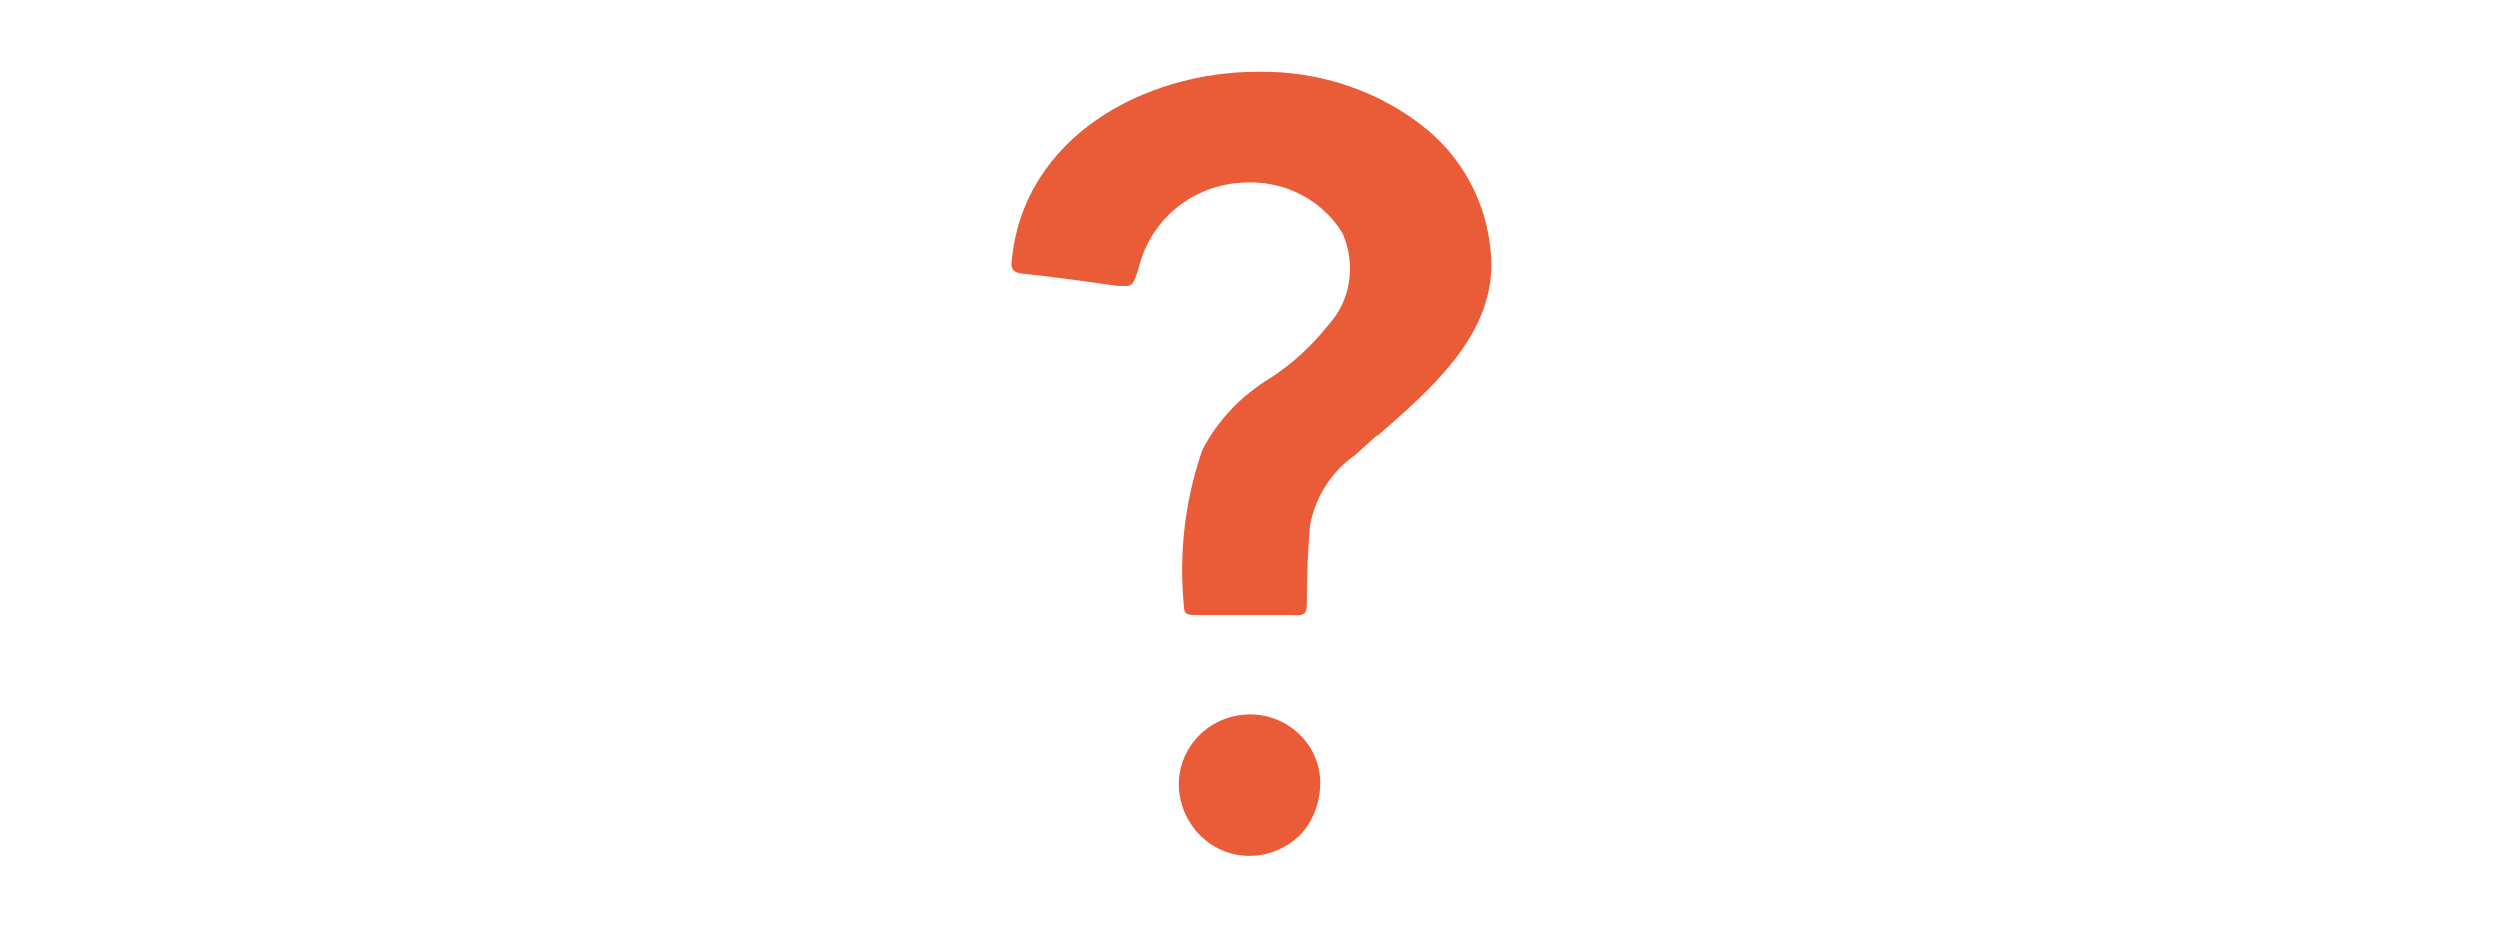 <svg viewBox="0 0 243.9 90.4" version="1.1" xmlns="http://www.w3.org/2000/svg" id="Layer_1">
  
  <defs>
    <style>
      .st0 {
        fill: #ea5b37;
      }
    </style>
  </defs>
  <path d="M126.9,81.4c-1.3,1.3-3.1,2.1-5,2.1-3.8,0-6.8-3.1-6.9-6.9,0-3.8,3-6.8,6.8-6.9,3.7-.1,6.9,2.8,7,6.5,0,0,0,.1,0,.2,0,1.9-.7,3.7-1.9,5Z" class="st0"></path>
  <path d="M134.3,42.5l-2.1,1.9c-2.3,1.6-3.9,4.1-4.4,6.9-.2,2.3-.3,4.7-.3,7.4,0,.4,0,.8-.2,1.1,0,0-.3.3-1.1.2-.6,0-1.1,0-1.7,0h-2.9c-1.7,0-3.4,0-5.1,0-.8,0-1-.2-1-.9-.5-5.1.1-10.3,1.8-15.2,1.5-2.9,3.8-5.3,6.6-7,2.2-1.4,4.1-3.2,5.7-5.2,2.2-2.4,2.7-5.9,1.4-8.9-1.9-3.2-5.5-5.1-9.2-5-5.1,0-9.5,3.4-10.7,8.3-.5,1.7-.7,1.8-1.3,1.8s-.8,0-1.4-.1c-2.9-.4-5.7-.8-8.6-1.1-1-.1-1.2-.5-1.1-1.2,1.1-12.1,12.9-18.5,24-18.5,6.1-.1,12,1.9,16.6,5.7,3.9,3.3,6.1,8,6.2,13.1,0,7-5.8,12.1-11.1,16.7Z" class="st0"></path>
</svg>